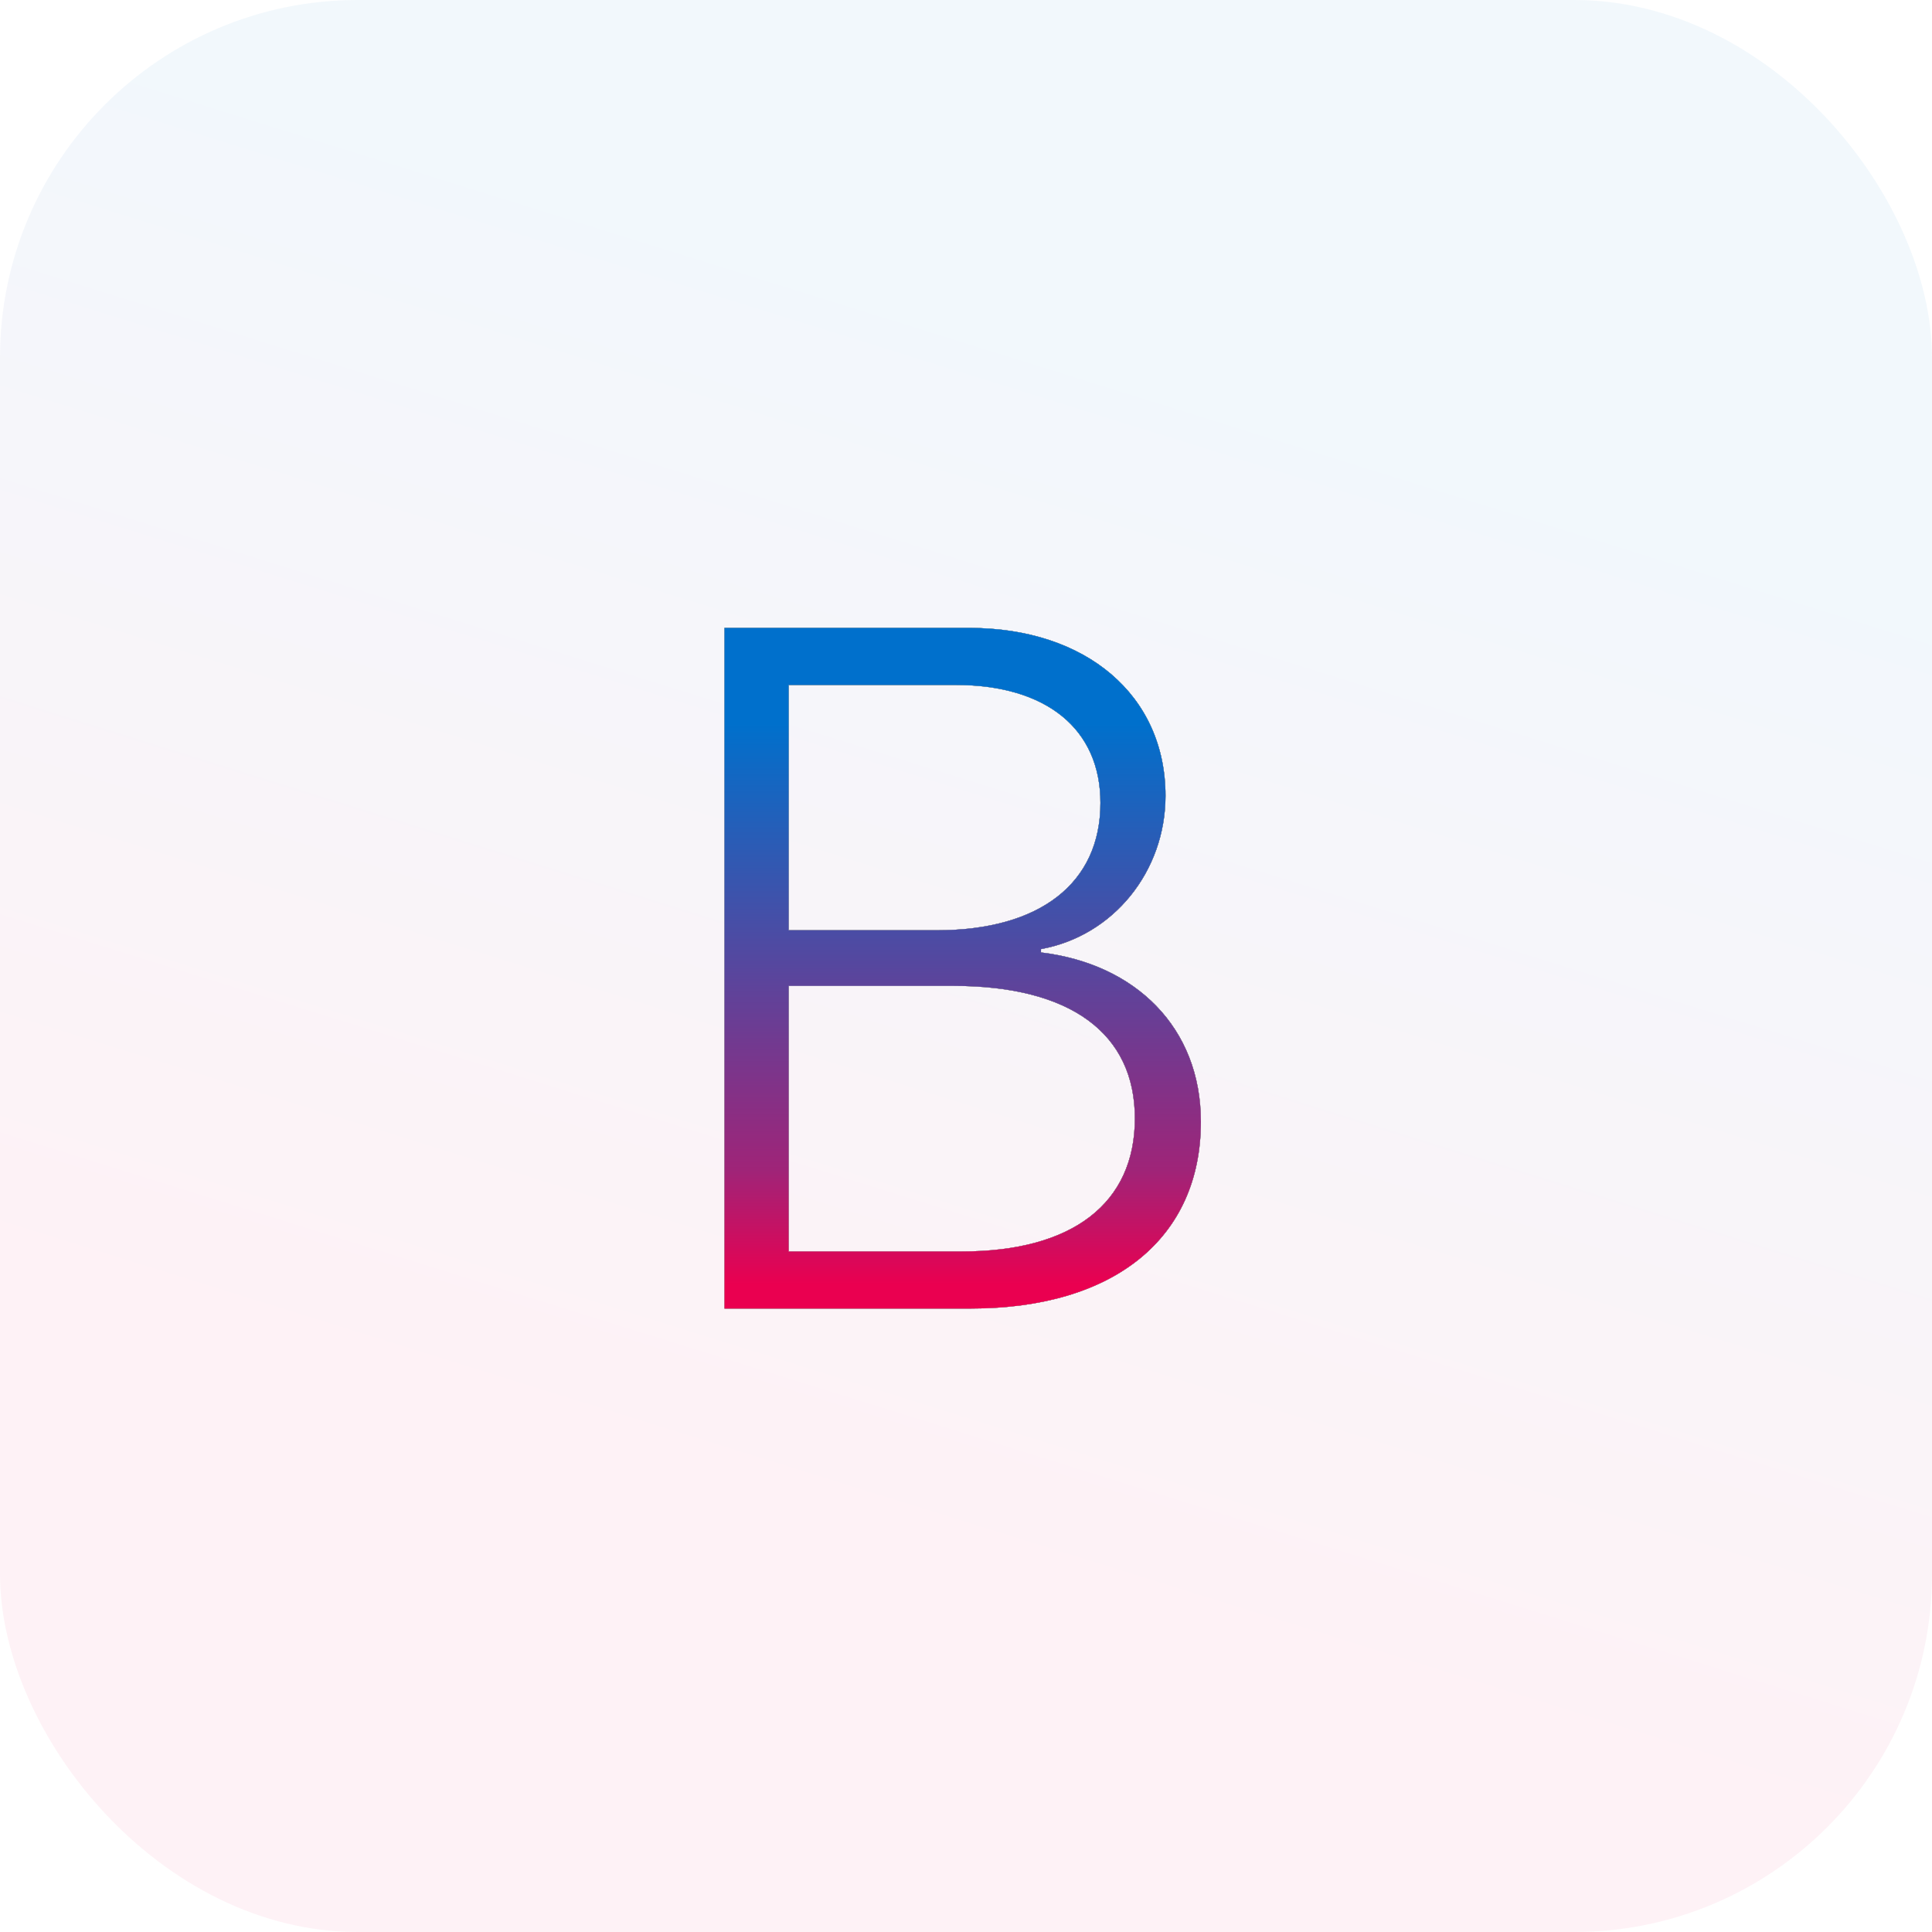 <?xml version="1.0" encoding="UTF-8"?>
<svg width="80px" height="80px" viewBox="0 0 80 80" version="1.1" xmlns="http://www.w3.org/2000/svg" xmlns:xlink="http://www.w3.org/1999/xlink">
    <!-- Generator: Sketch 58 (84663) - https://sketch.com -->
    <title>exchange copy 4</title>
    <desc>Created with Sketch.</desc>
    <defs>
        <linearGradient x1="67.838%" y1="22.485%" x2="50%" y2="79.614%" id="linearGradient-1">
            <stop stop-color="#0070CC" offset="0%"></stop>
            <stop stop-color="#EA0050" offset="100%"></stop>
        </linearGradient>
        <rect id="path-2" x="0" y="0" width="80" height="80" rx="14.815"></rect>
        <filter x="0.0%" y="0.0%" width="100.0%" height="100.0%" filterUnits="objectBoundingBox" id="filter-3">
            <feGaussianBlur stdDeviation="0" in="SourceGraphic"></feGaussianBlur>
        </filter>
        <linearGradient x1="50%" y1="14.295%" x2="50%" y2="96.154%" id="linearGradient-4">
            <stop stop-color="#0070CC" offset="0%"></stop>
            <stop stop-color="#9F2478" offset="79.576%"></stop>
            <stop stop-color="#EA0050" offset="100%"></stop>
        </linearGradient>
        <path d="M40.195,54.184 C46.152,54.184 49.727,51.254 49.727,46.449 C49.727,42.543 47.012,39.906 43.105,39.438 L43.105,39.301 C46.113,38.754 48.262,36.078 48.262,32.953 C48.262,28.793 44.98,26 40.137,26 L30,26 L30,54.184 L40.195,54.184 Z M32.656,28.363 L39.57,28.363 C43.32,28.363 45.566,30.18 45.566,33.246 C45.566,36.566 43.066,38.52 38.789,38.52 L32.656,38.52 L32.656,28.363 Z M32.656,51.82 L32.656,40.824 L39.473,40.824 C44.336,40.824 46.992,42.797 46.992,46.312 C46.992,49.809 44.434,51.82 39.824,51.82 L32.656,51.82 Z" id="path-5"></path>
    </defs>
    <g id="exchange-copy-4" stroke="none" stroke-width="1" fill="none" fill-rule="evenodd">
        <g id="Rectangle-Copy-8" filter="url(#filter-3)">
            <use fill="#FFFFFF" xlink:href="#path-2"></use>
            <use fill-opacity="0.05" fill="url(#linearGradient-1)" xlink:href="#path-2"></use>
        </g>
        <g id="B" fill-rule="nonzero">
            <use fill="#252525" xlink:href="#path-5"></use>
            <use fill="#252525" xlink:href="#path-5"></use>
            <use fill="#FFFFFF" xlink:href="#path-5"></use>
            <use fill="url(#linearGradient-4)" xlink:href="#path-5"></use>
        </g>
    </g>
</svg>